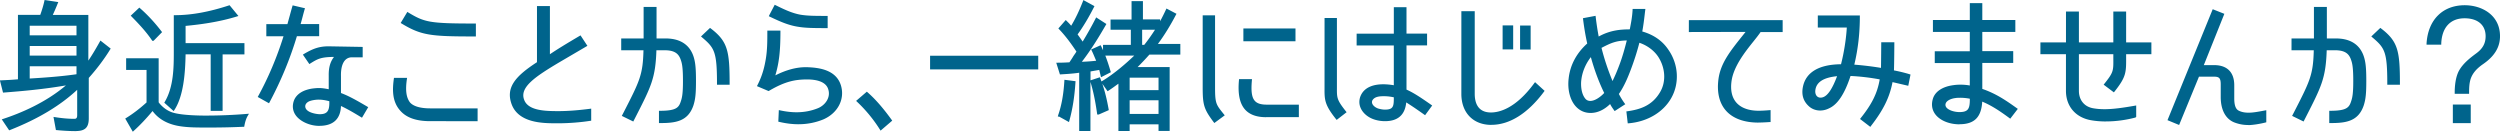 <svg xmlns="http://www.w3.org/2000/svg" viewBox="0 0 578.14 30.46"><path d="M17.51 30.32c-1.3 0-2.69-.07-4.39-.23l-.19-.02-.56-3.03.35.05c1.71.27 3.14.39 4.49.39.31 0 .64-.09.64-.8v-5.91c-3.96 3.68-9.04 6.73-15.54 9.3l-.19.07L.41 27.6l.31-.1c4.05-1.33 9.78-3.73 14.52-7.75-5 .87-10.02 1.32-14.33 1.65l-.21.02-.72-2.83.49-.02c1.22-.06 2.49-.12 3.68-.23V3.44h5.16c.39-1.07.75-2.26.95-3.21l.05-.23 3.17.48-.12.29c-.32.82-.77 1.85-1.15 2.68h8.22v10.57c.78-1.15 1.6-2.5 2.65-4.38l.14-.26 2.38 1.86-.12.19c-1.38 2.24-3.05 4.46-4.95 6.59v9.35c0 2.12-.85 2.94-3.04 2.94zM6.87 18.16c3.45-.21 7.11-.46 10.82-.99v-1.84H6.87v2.83zm10.82-5.3v-2.22H6.87v2.22h10.82zm0-4.69V5.95H6.87v2.22h10.82zm11.25 19.26l.21-.13c1.59-.98 3.14-2.16 4.74-3.61v-7.51h-4.72v-2.7h7.52v10.16c.03.06.07.13.09.15.83 1.02 1.75 1.7 2.87 2.14 1.94.72 6.14.8 7.85.8 3.17 0 6.4-.13 9.59-.39l.48-.04-.24.41c-.39.66-.63 1.38-.82 2.41l-.04.2h-.2c-2.69.12-5.04.17-7.2.17h-1.51c-1.91 0-3.89 0-5.71-.27-2.91-.4-5.12-1.59-6.57-3.54-1.49 1.78-2.91 3.28-4.34 4.57l-.23.21-1.75-3.04zm9.04-3.67l.11-.18c2.1-3.53 2.1-8.09 2.1-11.75V3.51h.25c3.79 0 7.87-.74 12.49-2.25l.16-.05 2.05 2.49-.36.11c-4.2 1.3-8.51 1.86-11.86 2.18v3.99h13.61v2.6h-5.05v13.06h-2.76V12.57h-5.8c-.08 4.34-.47 9.65-2.6 12.88l-.16.24-2.17-1.94zM35.21 9.43l-.07-.11c-1.39-2.06-3.1-3.85-4.73-5.51l-.18-.18 1.99-1.87.17.15c1.77 1.55 3.39 3.3 4.96 5.35l.13.17-1.96 2h-.3zm38.63 19.68c-2.18 0-4.42-1.01-5.45-2.45-.7-.99-.85-2.15-.43-3.36.57-1.57 2.2-2.58 4.57-2.86.47-.05.85-.08 1.22-.08.7 0 1.32.09 2.27.28V17.5c-.03-1.86.34-3.19 1.22-4.34-3 .04-3.72.41-5.5 1.53l-.2.13-1.5-2.19.23-.14c2.22-1.33 3.68-1.78 5.75-1.78l7.85.14v2.4h-2.48c-.61 0-1.13.21-1.54.62-.69.71-1.04 1.99-1 3.71v3.93c1.88.71 3.55 1.66 6.08 3.14l.22.13-1.44 2.44-.22-.13c-2.12-1.29-3.32-1.96-4.64-2.58-.05 1.43-.46 2.54-1.22 3.31-.84.85-2.11 1.28-3.79 1.28zm-.16-6.07c-.54 0-1.36.1-1.98.31-.69.24-1.11.71-1.11 1.24.03 1.5 2.78 1.82 3.33 1.82 1.66 0 2.24-.67 2.24-2.57v-.43c-.92-.25-1.73-.37-2.47-.37zm-14.08-.61l.12-.22c2.33-4.25 4.3-8.9 5.85-13.83h-3.98v-2.8h4.88c.19-.69.37-1.36.54-1.96.24-.89.45-1.65.6-2.15l.07-.23 2.85.67-.08.25c-.11.37-.28.99-.48 1.76-.13.5-.28 1.06-.45 1.65h4.29v2.8h-5.15c-1.56 5.21-3.69 10.35-6.33 15.29l-.12.22-2.61-1.46zm39.9 5.59c-3.27 0-5.55-.81-6.98-2.48-1.87-2.11-1.78-4.88-1.44-7.32l.03-.22h3.03l-.04.29c-.38 2.57-.16 4.24.71 5.39.78.9 2.4 1.38 4.69 1.38h10.95v2.96H99.5zm10.3-19.59c-10.16 0-12.34-.22-16.93-2.99l-.21-.13 1.54-2.56.21.13c3.77 2.27 4.87 2.56 15.39 2.56h.25v2.99h-.25zm18.38 20.08c-2.63-.03-8.1-.08-9.79-4.22-1.6-4.07.9-6.73 5.79-9.91V1.41h2.99v11.13c1.9-1.27 3.66-2.34 6.87-4.24l.21-.12 1.59 2.42-6.33 3.71c-5.74 3.41-9.42 5.87-8.29 8.78.88 2.43 4.66 2.54 6.7 2.6.35 0 .7.01 1.05.01 2.27 0 4.57-.17 7.47-.54l.28-.04v2.79l-.21.03c-2.2.35-4.96.57-7.38.57h-.94zm24.21-.06v-2.83h.25c3.93 0 4.38-.84 4.85-2.32.28-.85.45-1.87.45-4.58s-.16-3.86-.45-4.71c-.45-1.44-1.26-2.39-3.8-2.39h-1.89c-.21 6.43-1.21 8.38-4.8 15.41l-.55 1.07-2.65-1.3.43-.83c3.72-7.26 4.44-8.65 4.58-14.35h-5.15V8.89h5.18V1.61h2.99v7.28h1.85c1.32 0 5.32 0 6.7 4.17.43 1.31.57 2.74.57 5.66s-.14 4.21-.57 5.59c-1.26 3.83-4.25 4.15-7.75 4.15h-.25zm13.42-8.86v-.25c0-7.49-.61-8.27-3.49-10.73l-.21-.18 2.09-1.98.17.13c3.93 2.99 4.36 5.23 4.36 12.76v.25h-2.93zm18.84 9.14c-1.42 0-2.88-.18-4.46-.55l-.2-.05.12-2.67.29.06c1.33.29 2.61.44 3.81.44 1.76 0 3.43-.32 4.97-.95 1.62-.67 2.99-2.44 2.35-4.38-.57-1.87-2.98-2.26-4.91-2.26h-.3c-2.3.07-4.53.31-8.47 2.63l-.11.06-2.69-1.14.12-.24c1.23-2.39 1.67-4.47 1.95-6.19.33-2.01.33-4.12.33-6.16v-.25h3.03v.25c0 4.47-.31 7.21-1.18 10.1 2.48-1.25 4.82-1.89 6.97-1.89h.3c2.84.08 6.74.59 7.88 4.15 1 3.2-.67 6.45-4.04 7.92-1.8.74-3.73 1.12-5.74 1.12zm6.49-22.23c-3.27 0-4.9-.04-6.5-.3-2.45-.36-4.56-1.37-6.61-2.34l-.23-.11.1-.24 1.26-2.41.22.11c1.81.89 3.68 1.81 5.68 2.18 1.58.26 3.07.29 6.09.29h.25v2.83h-.25zm12.35 23.47a32.787 32.787 0 00-5.31-6.45l-.2-.19 2.48-2.13.16.14c1.8 1.57 3.62 3.66 5.58 6.37l.13.19-2.69 2.31-.15-.24zm11.6-17.08h25.01v3.16h-25.01zm52.83 17.4v-1.54h-6.68v1.54h-2.6V19.35c-.75.55-1.52 1.11-2.3 1.62l-.2.13-1.23-1.74c.6 1.74 1.08 3.69 1.47 5.92l.03.19-2.33 1.02h-.34l-.03-.21c-.42-2.98-.9-5.25-1.54-7.34V30.3h-2.6V16.82c-1.42.21-2.92.3-4.26.38h-.2l-.85-2.7h.34c.89 0 1.78-.03 2.71-.09l.72-1.09h-.01l.24-.39.3-.43c.13-.18.26-.38.37-.57-1.01-1.53-2.37-3.46-4.02-5.18l-.16-.17 1.71-1.95.65.65c.21.21.4.43.58.64l.03.03c.98-1.62 1.84-3.43 2.72-5.67l.1-.26 2.56 1.4-.11.22c-1.24 2.44-2.48 4.51-3.79 6.32l.23.32c.31.43.63.88.94 1.34 1.13-1.86 2.11-3.61 3-5.35l.12-.25 2.37 1.53-.12.21c-1.42 2.46-3.31 5.62-5.56 8.53 1.13-.04 2.24-.12 3.31-.24-.09-.22-.19-.44-.28-.66-.24-.56-.47-1.13-.76-1.71l-.12-.23 2.2-.99.11.22c.15.31.3.62.44.94v-1.24h6.43v-3.5h-4.69V4.51h4.86V.26h2.63v4.23h3.97v.43c.44-.8.88-1.68 1.36-2.71l.11-.24 2.32 1.22-.12.22c-1.3 2.5-2.77 4.87-4.18 6.75h5.19v2.47h-7.16c-.9 1.01-1.83 2-2.72 2.88h7.41v14.77h-2.6zm0-3.94v-3.17h-6.68v3.17h6.68zm0-5.51v-2.88h-6.68v2.88h6.68zm-13.49-2.76c.1.25.2.5.29.76l.1-.06c2.99-1.79 5.83-4.34 7.49-5.93h-6.7c.42 1.08.82 2.27 1.22 3.65l.06.2-2.27 1.16-.41-1.69-2.02.35v2.06l2.16-.71.09.22zm10.18-7.7c.81-1.01 1.66-2.21 2.49-3.5h-2.97v3.5h.48zm-19.69 16.58h-.29l.08-.33c.79-2.28 1.24-4.79 1.43-7.91l.02-.27 2.57.33-.02.24c-.23 3.45-.68 6.28-1.42 8.91l-.08.3-2.29-1.27zm35.75 1.29c-2.23-2.98-2.54-3.95-2.54-7.99V3.54h2.86v16.72c0 3.62.25 3.93 1.85 5.93l.39.48-2.41 1.78-.15-.2zm12.11-1.15c-2.15 0-3.77-.58-4.82-1.73-1.27-1.4-1.74-3.64-1.44-6.84l.02-.23h2.99l-.02.27c-.23 2.61-.02 3.99.7 4.78.53.58 1.4.85 2.73.85h7.43v2.89h-7.6zm-5.24-17.55V6.59h12.05v2.96h-12.05zm32.74 18.47c-1.08 0-2.17-.22-3.05-.61-1.83-.8-3.45-2.71-2.66-5.03.88-2.39 3.38-2.89 5.32-2.89.74 0 1.52.07 2.44.22v-9.2h-8.6V7.78h8.6V1.67h2.93v6.1h4.76v2.73h-4.76v10.22c1.47.66 2.9 1.54 5.73 3.53l.21.15-1.64 2.24-.2-.14c-2.28-1.62-3.28-2.26-4.16-2.82-.28 2.88-1.93 4.34-4.91 4.34zm-.23-5.77c-.99 0-2.1.07-2.64.9-.15.25-.17.53-.07.8.21.55.84.97 1.38 1.15.56.16 1.09.25 1.56.25 1.87 0 2.05-.71 2.05-2.6v-.25c-.74-.14-1.33-.25-2.28-.25zm-11.09 5.29c-2.66-3.32-2.66-4.51-2.65-7.11V4.17h2.86v16.17c-.01 2.33-.01 2.76 2.08 5.41l.16.2-2.3 1.78-.15-.19zm35.93 1.34c-4.22 0-6.94-2.82-6.94-7.17V2.59h3.09V21.7c0 1.97.65 4.31 3.75 4.31 1.89 0 5.71-.88 10.03-6.79l.17-.22 2.21 2.01-.13.18c-3.73 5.02-7.94 7.68-12.18 7.68zm6.64-17.42V5.9h2.44v5.55h-2.44zm-4.04-.03V5.87h2.44v5.55h-2.44zm28.63 14.33l.24-.03c2.84-.41 5.72-1.24 7.59-4.5 1.39-2.4 1.18-5.6-.52-8.17-.97-1.42-2.53-2.57-4.31-3.17-.55 2.13-1.22 4.21-2.04 6.36-.61 1.61-1.46 3.68-2.7 5.48.39.77.83 1.48 1.32 2.16l.16.21-2.46 1.59-.14-.2c-.35-.49-.64-.9-.91-1.43-1.42 1.37-2.94 2.06-4.52 2.06-1.35 0-2.54-.53-3.45-1.55-1.3-1.46-1.91-3.85-1.62-6.38.32-3.09 1.81-5.9 4.3-8.13-.41-1.83-.71-3.62-.96-5.62l-.03-.23 2.92-.55.03.27c.17 1.42.38 2.87.69 4.52 2.66-1.48 5.09-1.65 7.19-1.66l.11-.57c.23-1.19.46-2.43.54-3.92v-.24h2.96s-.12.93-.16 1.3c-.13 1.11-.29 2.48-.56 3.92 2.65.76 4.68 2.18 6.05 4.24 2.33 3.34 2.59 7.71.67 11.12-1.84 3.3-5.52 5.5-9.84 5.87l-.24.02-.32-2.78zm-8.23-12.54c-1.21 1.56-1.99 3.43-2.2 5.3-.13.98-.1 3.14.99 4.37.28.3.65.45 1.09.45 1.11 0 2.4-.96 3.22-1.84-.86-1.73-2.05-4.52-3.09-8.28zm2.47-2.15c.64 2.54 1.47 5.05 2.55 7.67.54-1.1 1.05-2.29 1.52-3.55.79-2.04 1.34-4.12 1.78-5.83-2.38.04-3.58.52-5.85 1.71zm36.29 17.28c-3.34 0-5.95-.97-7.54-2.8-1.53-1.75-2.11-4.29-1.69-7.33.52-3.66 2.69-6.38 5.7-10.14l.56-.7-13.12.03V4.65h21.69v2.76h-5.1c-.42.62-.98 1.33-1.63 2.14-1.93 2.42-4.57 5.72-5.08 9.13-.31 2.14.06 3.83 1.09 5.03 1.08 1.24 2.87 1.9 5.19 1.9.38 0 1.36-.03 2.47-.13l.27-.02v2.77h-.24c-1.18.08-2.04.11-2.57.11zm23.49-.83l.16-.2c2.61-3.26 3.86-5.79 4.4-8.96-2.25-.42-4.57-.69-6.75-.79-1.36 4.15-2.99 6.6-4.96 7.48-.64.33-1.36.51-2.07.51-.96 0-1.88-.34-2.56-.95-1.32-1.17-1.79-2.66-1.42-4.53.68-3.37 3.72-5.18 8.81-5.22.68-2.64 1.19-5.85 1.34-8.49h-6.71V3.58h9.72v.25c0 3.88-.42 7.52-1.28 11.12 1.98.15 4.29.43 6.17.75.03-1.39.06-5.63.06-5.68v-.25h3.03v.25c0 .21-.03 4.83-.09 6.26 2.05.39 3.6.88 3.62.89l.21.07-.52 2.6-3.64-.85c-.69 3.55-2.1 6.42-4.99 10.15l-.15.2-2.37-1.82zm-5.3-9.9c-3.13.31-4.77 1.36-5.02 3.19-.08.57.04 1.06.32 1.39.22.25.52.38.87.38.18 0 .38-.03.58-.1 1.1-.37 2.17-1.96 3.25-4.86zm28.32 11.13c-2.43 0-4.6-.92-5.66-2.39-.75-1.05-.91-2.32-.45-3.68.56-1.59 2.28-2.68 4.73-2.99.54-.08 1.07-.11 1.61-.11.7 0 1.41.06 2.14.19v-5.19h-8.1v-2.73h8.1V7.39H447V4.63h8.53V.72h2.89v3.9h7.64v2.76h-7.64v4.45h7.15v2.73h-7.15v6c3.14 1.08 5.39 2.6 8 4.47l.21.15-1.75 2.27-.2-.15c-2.89-2.14-4.54-3.06-6.28-3.8-.2 3.61-1.83 5.23-5.25 5.23zm.11-6.14c-.41 0-.79.02-1.09.07-1.01.13-2.09.6-2.25 1.35-.07.3 0 .57.19.82.49.62 1.77 1.07 3.04 1.07.89 0 1.47-.17 1.82-.52.47-.47.57-1.3.56-2.57-.71-.14-1.51-.22-2.26-.22zm33.78 5.48c-1.27 0-2.47-.1-3.56-.3-3.53-.65-5.72-3.25-5.72-6.77v-8.48h-5.91V9.81h5.91V2.66h2.99v7.15h7.96V2.66h2.96v7.15h5.84v2.73h-5.84v.65c.02 3.6.02 4.57-2.68 7.98l-.15.19-2.37-1.78.16-.2c2.11-2.65 2.11-2.96 2.08-5.9v-.95h-7.96v8.48c0 2.12 1.25 3.66 3.27 4.02.83.15 1.7.22 2.66.22 2.03 0 4.28-.33 7.03-.81l.29-.05v2.63l-.12.12-.1.05c-2.2.58-4.53.89-6.75.89zm32.86.82c-1.15 0-2.23-.21-3.31-.64-1.96-.84-3.04-2.92-3.04-5.84v-2.92c0-1.4-.33-1.78-1.52-1.78h-3.51l-4.59 11.17-2.69-1.11 10.46-25.66 2.69 1.07-4.75 11.86h2.39c3 0 4.65 1.65 4.65 4.65v3.05c0 2.13.62 2.66 1.16 2.89.62.28 1.31.41 2.17.41 1.01 0 2.21-.22 3.47-.46l.61-.11v2.79l-.19.05c-1.11.29-2.91.6-4 .6zm18.75-.46v-2.83h.25c3.93 0 4.38-.84 4.85-2.32.28-.85.45-1.87.45-4.58s-.16-3.86-.45-4.71c-.45-1.44-1.26-2.39-3.8-2.39h-1.89c-.21 6.43-1.21 8.38-4.8 15.41l-.55 1.07-2.65-1.3.43-.83c3.72-7.26 4.44-8.65 4.58-14.35h-5.15V8.89h5.18V1.61h2.99v7.28h1.85c1.32 0 5.32 0 6.7 4.17.43 1.31.57 2.74.57 5.66s-.14 4.21-.57 5.59c-1.26 3.83-4.25 4.15-7.75 4.15h-.25zm13.42-8.86v-.25c0-7.49-.61-8.27-3.49-10.73l-.21-.18 2.09-1.98.17.13c3.93 2.99 4.36 5.23 4.36 12.76v.25h-2.93zm15.16 8.89v-4.31h4.14v4.31h-4.14zm.43-6.79v-.25c0-1.48.17-3.55.98-5.07.93-1.68 2.51-2.92 3.91-3.96 1.56-1.11 2.26-2.35 2.26-4.03 0-2.6-1.82-4.15-4.87-4.15-3.29 0-5.25 2.14-5.39 5.86v.24h-3.4v-.26c.33-5.47 3.71-8.86 8.83-8.86 3.93 0 8.16 2.24 8.16 7.17 0 2.52-1.28 4.63-3.91 6.44-1.52 1.05-2.4 2.09-2.86 3.36-.35 1.05-.38 2.19-.38 3.26v.25h-3.32z" fill="#00648c"/></svg>